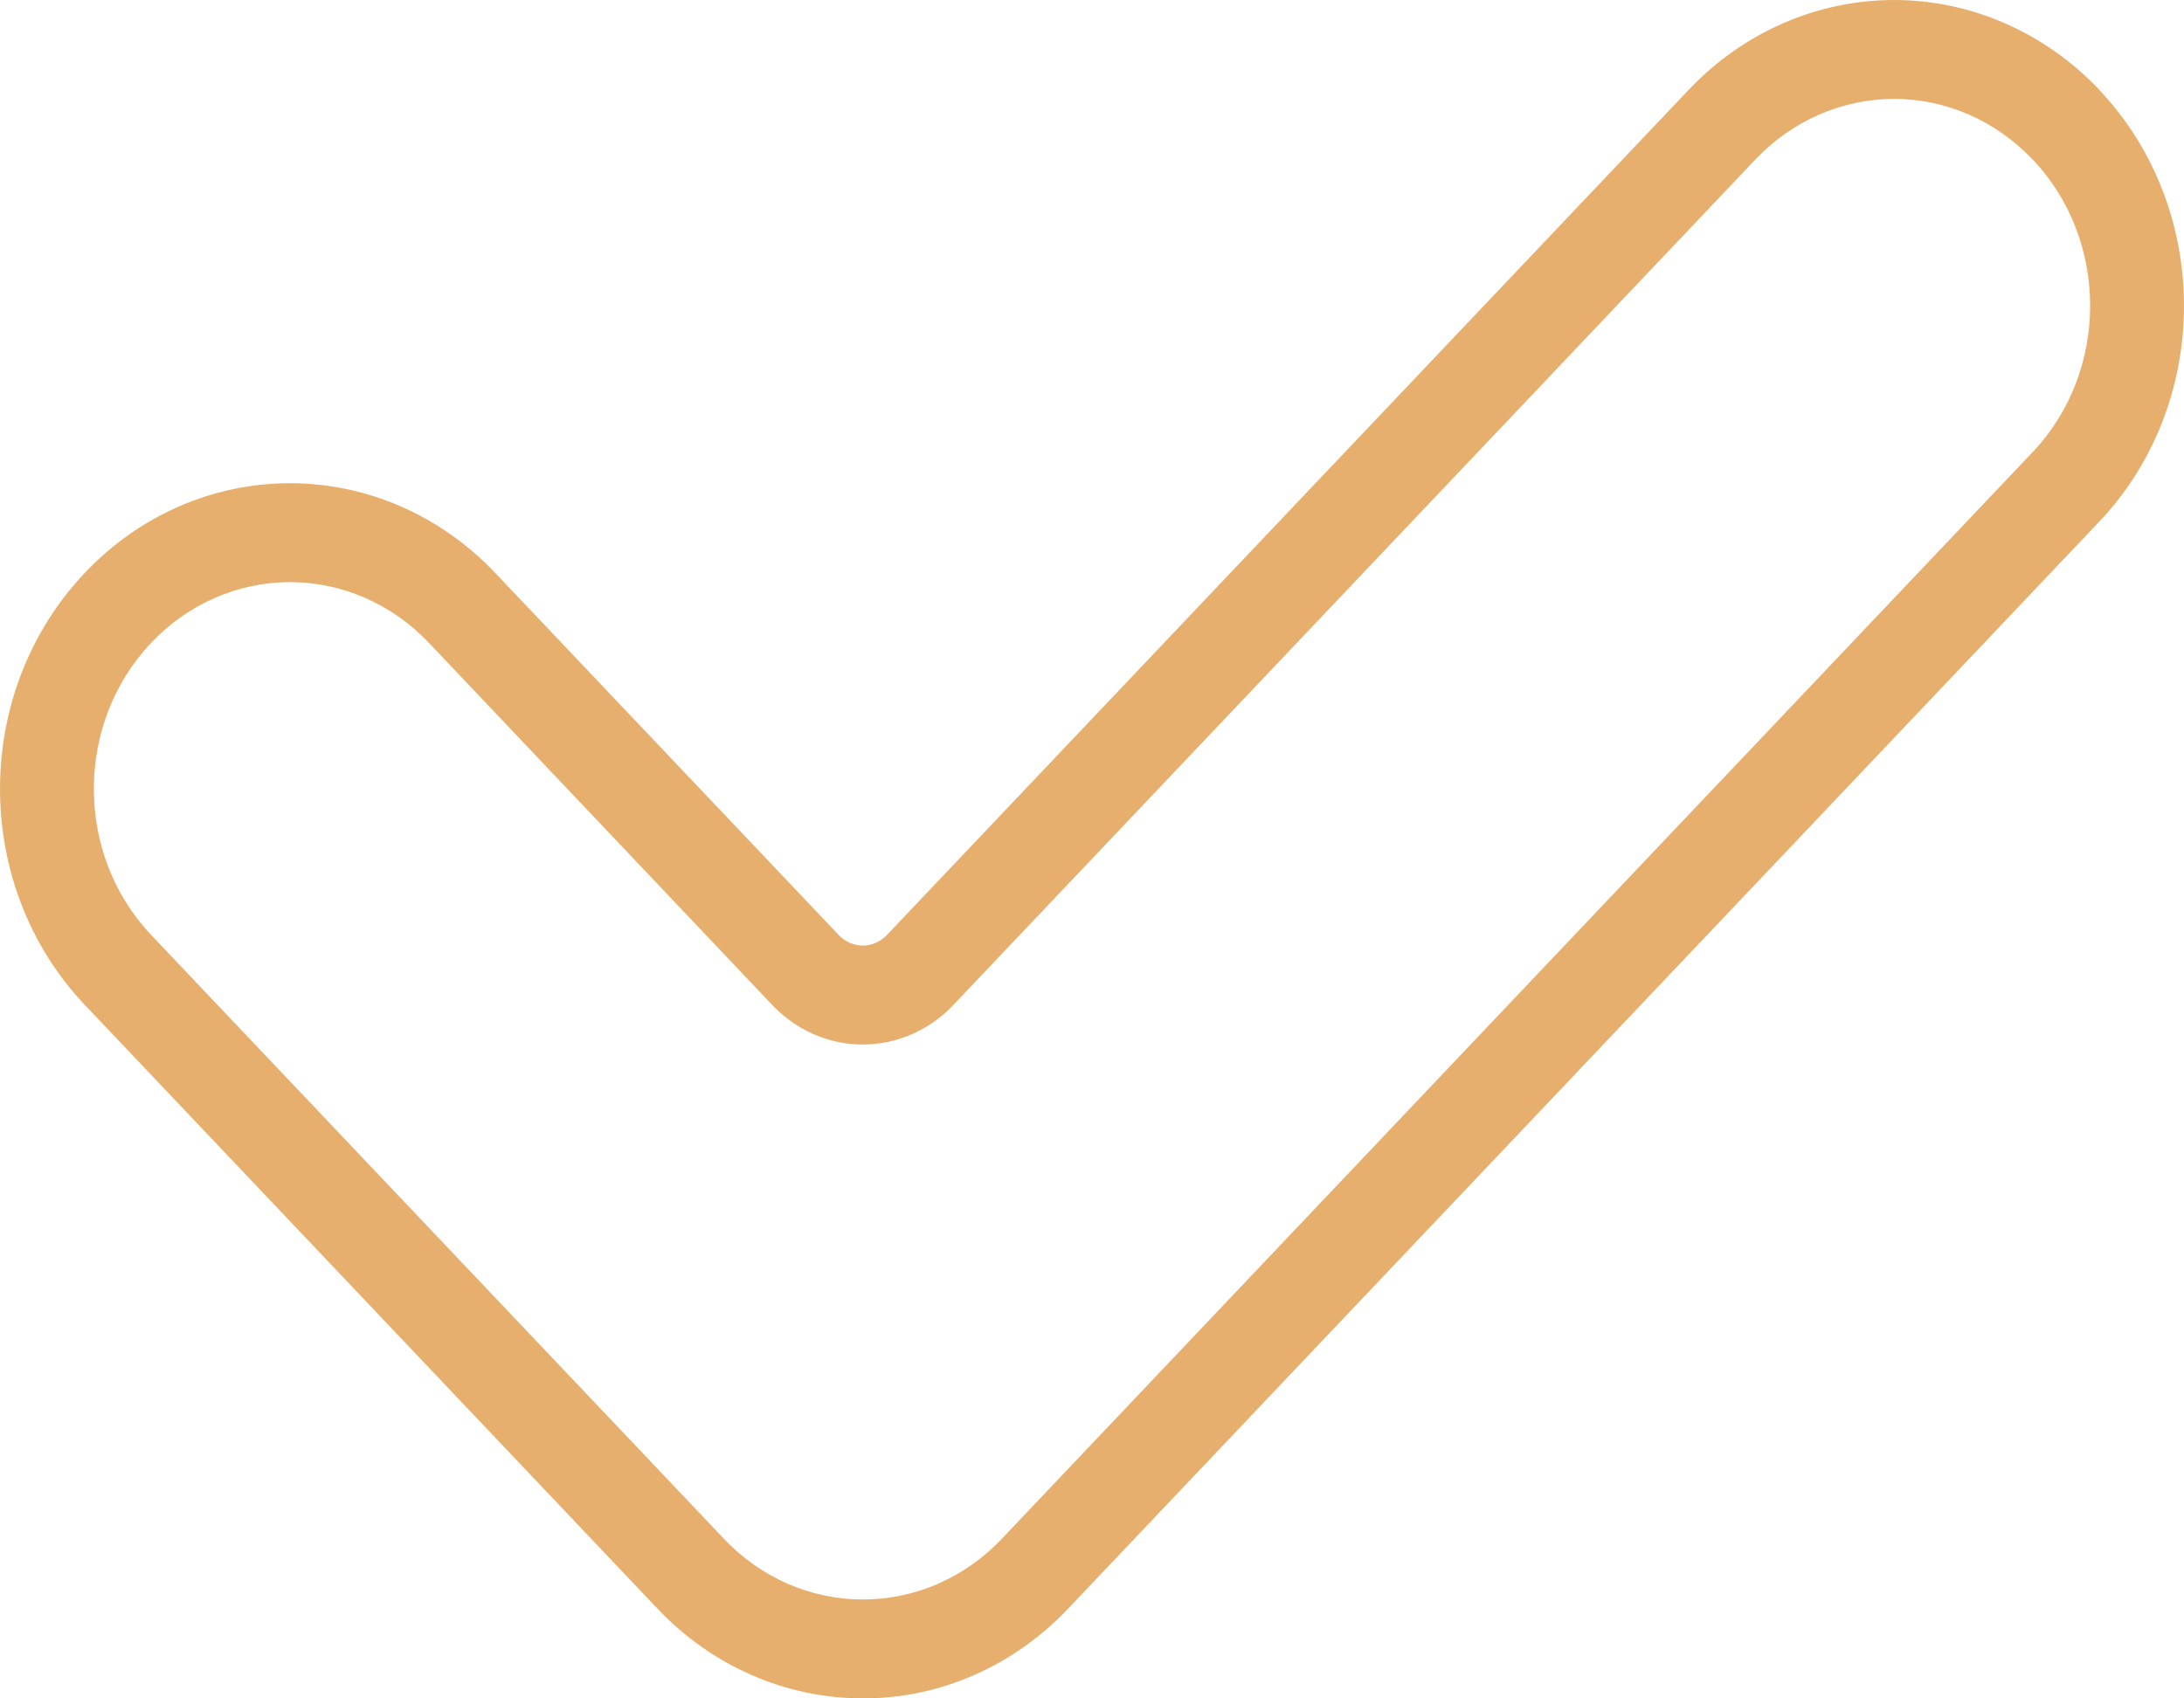 <?xml version="1.0" encoding="UTF-8"?> <svg xmlns="http://www.w3.org/2000/svg" width="45" height="35" viewBox="0 0 45 35" fill="none"><path fill-rule="evenodd" clip-rule="evenodd" d="M10.2 11.803C9.645 11.218 8.986 10.754 8.261 10.437C7.536 10.12 6.759 9.958 5.974 9.958C4.391 9.958 2.869 10.62 1.75 11.803C-0.583 14.263 -0.583 18.252 1.75 20.712L13.552 33.156C14.107 33.741 14.766 34.205 15.492 34.521C16.217 34.838 16.994 35 17.779 35C19.362 35.004 20.881 34.338 22.003 33.156L43.25 10.754C45.583 8.297 45.583 4.309 43.25 1.848V1.845C42.128 0.665 40.609 0 39.026 0C37.44 0 35.921 0.665 34.8 1.845L18.273 19.269C18.143 19.406 17.963 19.487 17.779 19.487C17.593 19.486 17.414 19.408 17.282 19.269L10.2 11.803ZM8.832 13.242L15.913 20.712C16.158 20.97 16.449 21.175 16.769 21.314C17.089 21.454 17.433 21.526 17.779 21.525C18.478 21.525 19.148 21.233 19.642 20.712L36.168 3.288C36.926 2.488 37.954 2.039 39.026 2.038C39.556 2.038 40.082 2.149 40.572 2.363C41.061 2.577 41.506 2.892 41.881 3.288H41.884C43.46 4.953 43.46 7.649 41.884 9.314C36.439 15.052 26.079 25.978 20.637 31.716C20.262 32.111 19.816 32.425 19.326 32.639C18.835 32.852 18.31 32.962 17.779 32.962C17.248 32.962 16.723 32.852 16.233 32.639C15.742 32.425 15.297 32.111 14.921 31.716L3.116 19.269C1.54 17.607 1.54 14.908 3.116 13.246C3.874 12.446 4.902 11.997 5.974 11.996C6.504 11.996 7.03 12.106 7.52 12.32C8.011 12.534 8.456 12.847 8.832 13.242Z" fill="#E7AF6D"></path></svg> 